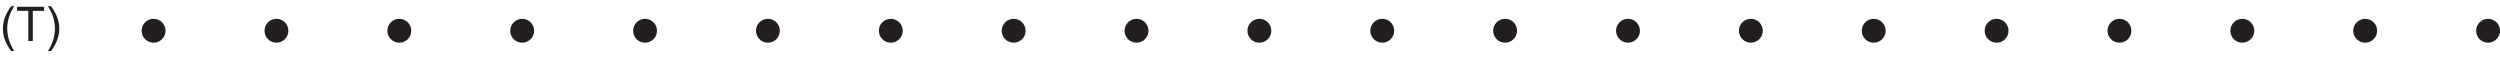 <?xml version="1.0" encoding="utf-8" ?>
<!DOCTYPE svg PUBLIC "-//W3C//DTD SVG 1.1//EN" "http://www.w3.org/Graphics/SVG/1.1/DTD/svg11.dtd">
<svg xmlns="http://www.w3.org/2000/svg" id="Layer_1" viewBox="0 0 732.5 16.56"><defs><style>.cls-1,.cls-2{fill:#231f20;}.cls-2{stroke:#231f20;stroke-miterlimit:10;}</style></defs><circle class="cls-2" cx="45" cy="9.01" r="3"/><circle class="cls-2" cx="117" cy="9.01" r="3"/><circle class="cls-2" cx="189" cy="9.01" r="3"/><circle class="cls-2" cx="261" cy="9.01" r="3"/><circle class="cls-2" cx="333" cy="9.01" r="3"/><circle class="cls-2" cx="405" cy="9.01" r="3"/><circle class="cls-2" cx="81" cy="9.01" r="3"/><circle class="cls-2" cx="153" cy="9.01" r="3"/><circle class="cls-2" cx="225" cy="9.01" r="3"/><circle class="cls-2" cx="297" cy="9.01" r="3"/><circle class="cls-2" cx="369" cy="9.01" r="3"/><circle class="cls-2" cx="441" cy="9.01" r="3"/><circle class="cls-2" cx="477" cy="9.01" r="3"/><circle class="cls-2" cx="549" cy="9.01" r="3"/><circle class="cls-2" cx="621" cy="9.01" r="3"/><circle class="cls-2" cx="513" cy="9.01" r="3"/><circle class="cls-2" cx="585" cy="9.01" r="3"/><circle class="cls-2" cx="657" cy="9.01" r="3"/><circle class="cls-2" cx="693" cy="9.01" r="3"/><circle class="cls-2" cx="729" cy="9.01" r="3"/><path class="cls-1" d="M3.27,14.96c-.68-.86-1.25-1.86-1.72-3.01s-.7-2.34-.7-3.57c0-1.08.18-2.12.53-3.12.41-1.15,1.04-2.3,1.9-3.45h.88c-.55.95-.92,1.62-1.09,2.03-.28.63-.5,1.29-.66,1.97-.2.85-.29,1.71-.29,2.57,0,2.19.68,4.38,2.04,6.57h-.88Z"/><path class="cls-1" d="M8.29,12.01V3.18h-3.3v-1.18h7.94v1.18h-3.32v8.84h-1.33Z"/><path class="cls-1" d="M14.94,14.96h-.88c1.36-2.19,2.04-4.38,2.04-6.57,0-.86-.1-1.71-.29-2.55-.15-.68-.37-1.34-.65-1.97-.18-.41-.54-1.09-1.1-2.05h.88c.86,1.14,1.49,2.29,1.9,3.45.35.99.53,2.03.53,3.12,0,1.23-.24,2.42-.71,3.57s-1.04,2.15-1.72,3.01Z"/></svg>